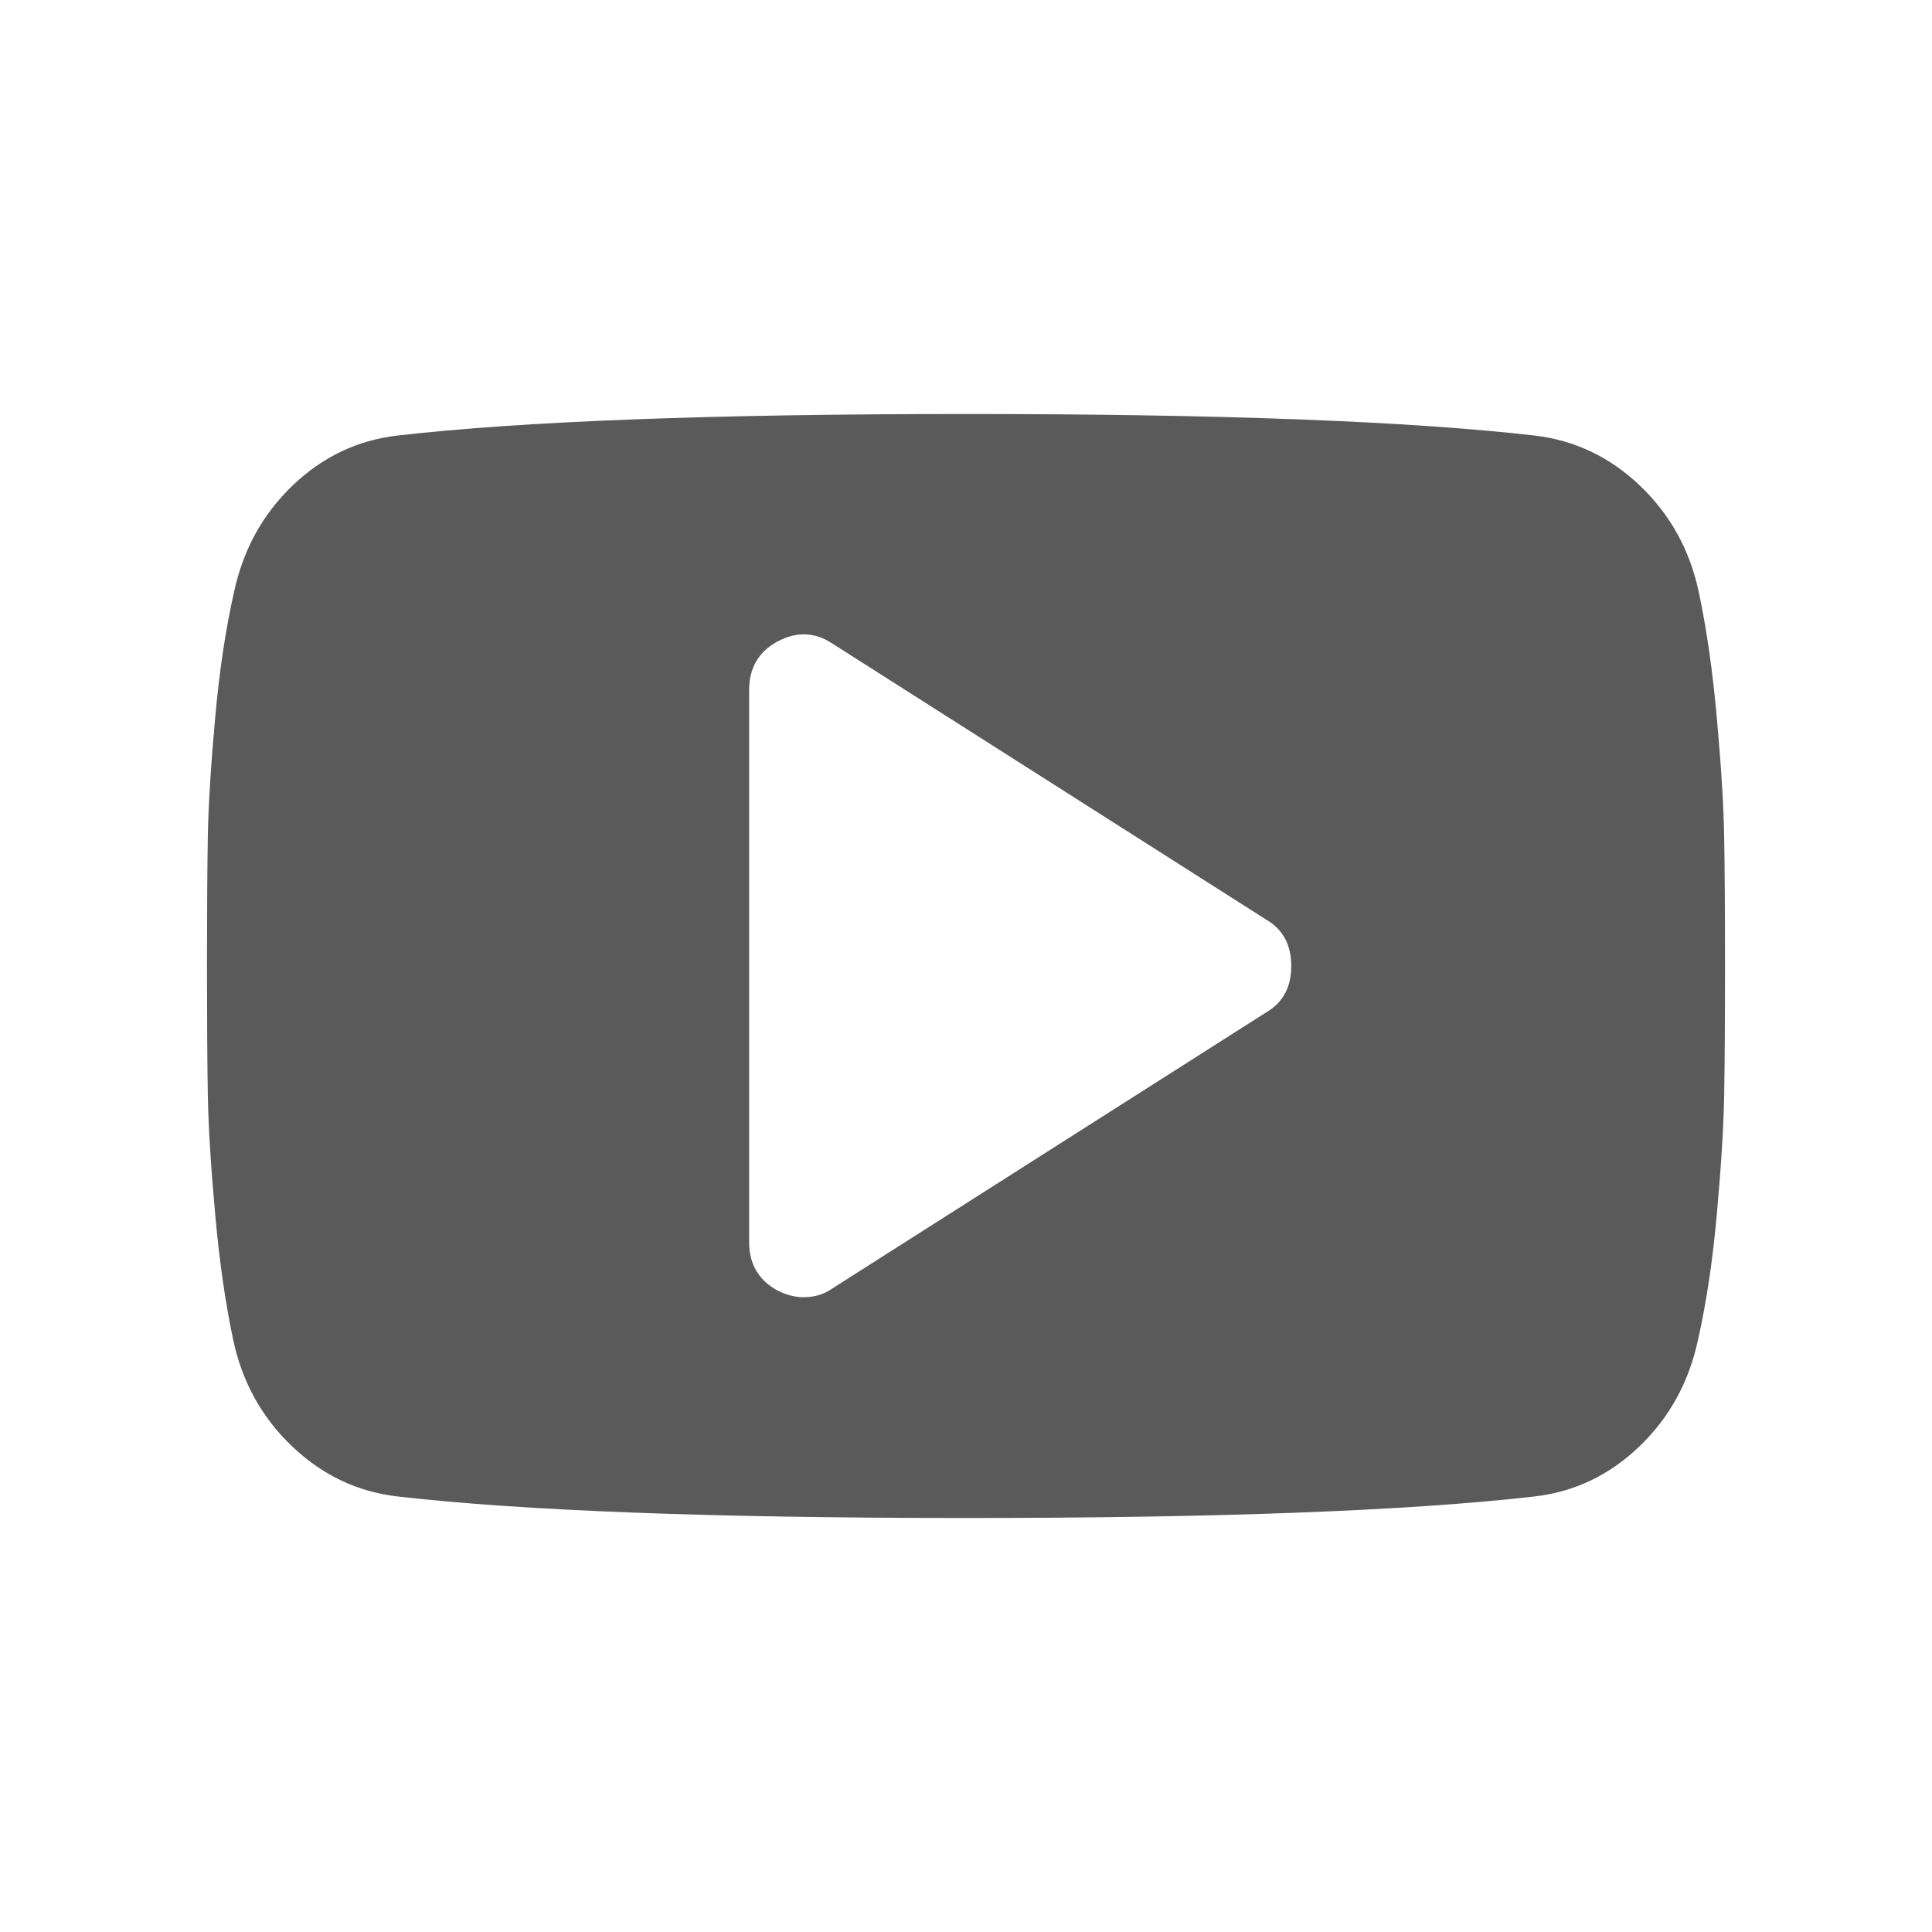 <?xml version="1.0" encoding="UTF-8"?>
<svg width="28px" height="28px" viewBox="0 0 28 28" version="1.1" xmlns="http://www.w3.org/2000/svg" xmlns:xlink="http://www.w3.org/1999/xlink">
    <!-- Generator: Sketch 51.3 (57544) - http://www.bohemiancoding.com/sketch -->
    <title>Artboard 2</title>
    <desc>Created with Sketch.</desc>
    <defs></defs>
    <g id="Artboard-2" stroke="none" stroke-width="1" fill="none" fill-rule="evenodd">
        <path d="M18.346,14.675 C18.592,14.533 18.714,14.308 18.714,14 C18.714,13.692 18.592,13.467 18.346,13.325 L12.06,9.325 C11.807,9.158 11.541,9.15 11.262,9.3 C10.992,9.45 10.857,9.683 10.857,10 L10.857,18 C10.857,18.317 10.992,18.55 11.262,18.7 C11.393,18.767 11.52,18.8 11.643,18.8 C11.807,18.8 11.946,18.758 12.06,18.675 L18.346,14.675 Z M24.988,12.125 C24.996,12.575 25,13.2 25,14 C25,14.8 24.996,15.425 24.988,15.875 C24.98,16.325 24.945,16.894 24.883,17.581 C24.822,18.269 24.73,18.883 24.607,19.425 C24.476,20.033 24.194,20.546 23.76,20.962 C23.326,21.379 22.819,21.621 22.238,21.688 C20.421,21.896 17.675,22 14,22 C10.325,22 7.579,21.896 5.762,21.688 C5.181,21.621 4.672,21.379 4.234,20.962 C3.796,20.546 3.512,20.033 3.381,19.425 C3.266,18.883 3.178,18.269 3.117,17.581 C3.055,16.894 3.02,16.325 3.012,15.875 C3.004,15.425 3,14.8 3,14 C3,13.2 3.004,12.575 3.012,12.125 C3.02,11.675 3.055,11.106 3.117,10.419 C3.178,9.731 3.27,9.117 3.393,8.575 C3.524,7.967 3.806,7.454 4.24,7.037 C4.674,6.621 5.181,6.379 5.762,6.312 C7.579,6.104 10.325,6 14,6 C17.675,6 20.421,6.104 22.238,6.312 C22.819,6.379 23.328,6.621 23.766,7.037 C24.204,7.454 24.488,7.967 24.619,8.575 C24.734,9.117 24.822,9.731 24.883,10.419 C24.945,11.106 24.98,11.675 24.988,12.125 Z" id="youtube-play---FontAwesome" fill="#5A5A5A"></path>
    </g>
</svg>
